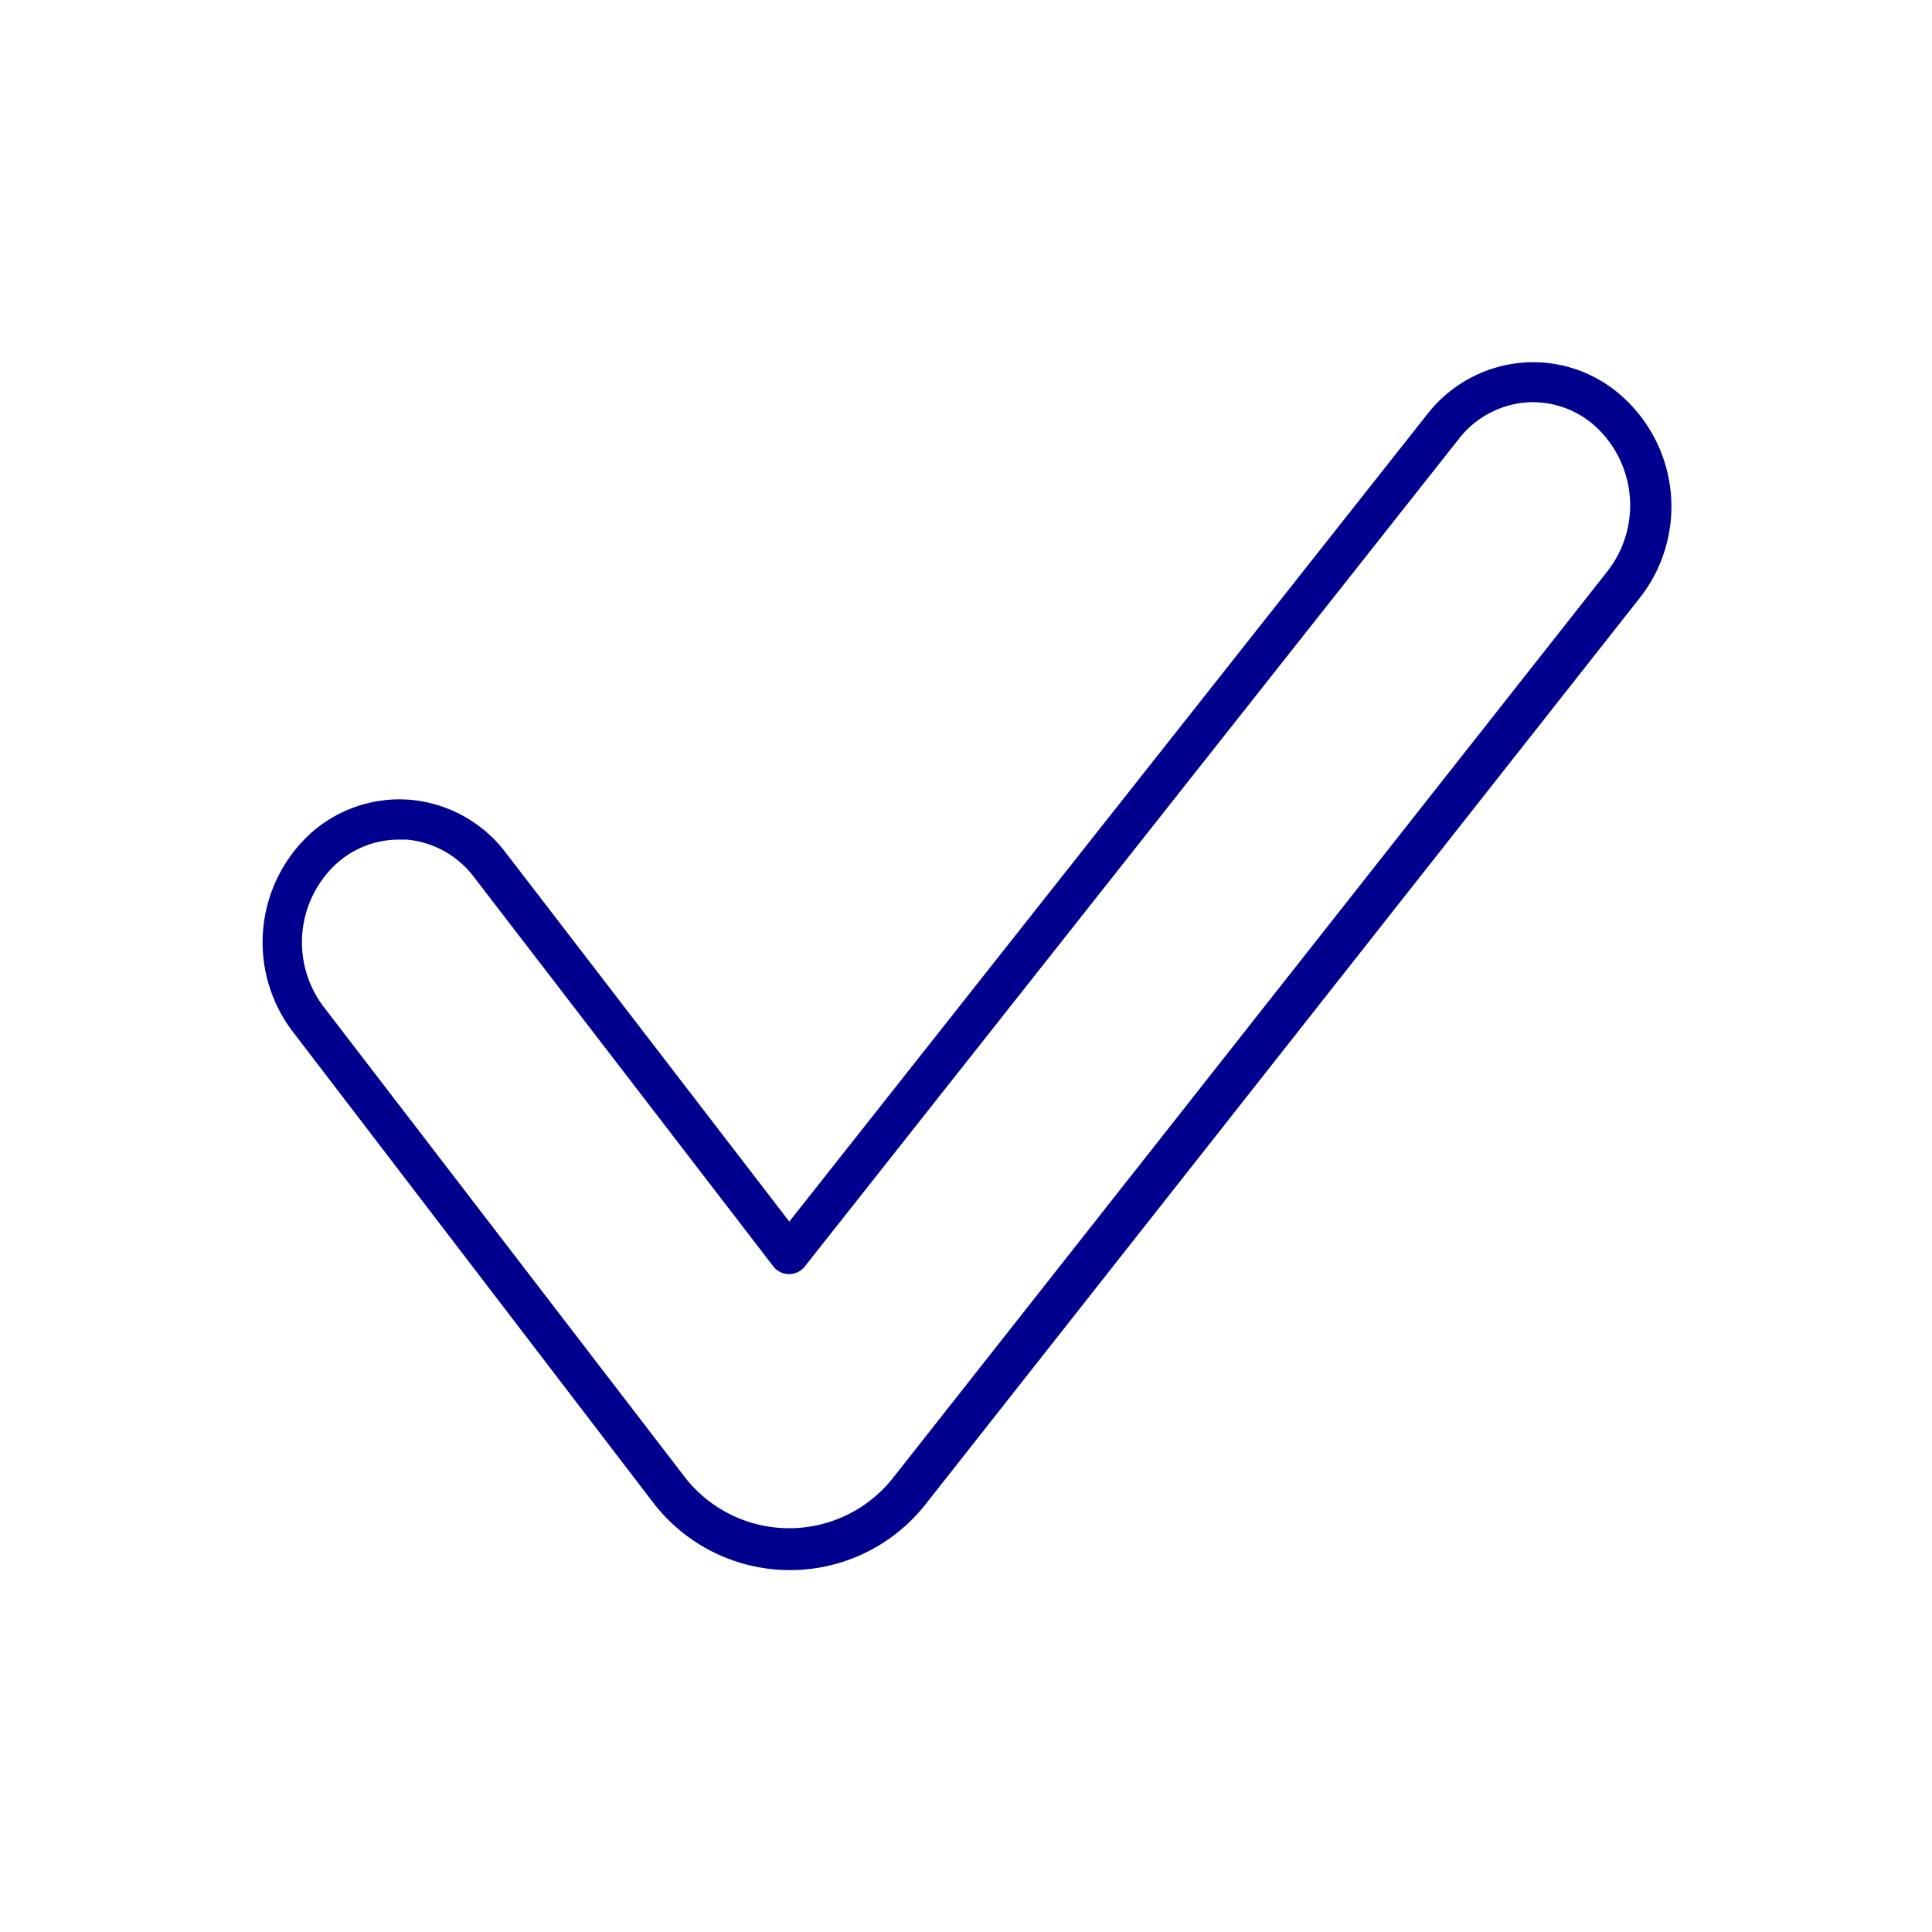 <svg width="96" height="96" xmlns="http://www.w3.org/2000/svg"><path d="M80.65 19.74a6.6 6.6 0 00-5-1.72 6.69 6.69 0 00-4.72 2.55L39.22 60.7 25.1 42.33a6.68 6.68 0 00-4.73-2.59 6.61 6.61 0 00-5 1.73 7.33 7.33 0 00-.74 9.9l17.9 23.39a8.57 8.57 0 0013.45 0l35.46-45a7.34 7.34 0 00-.79-10.02zm-.82 8.7l-35.46 45a6.57 6.57 0 01-10.31 0l-17.9-23.31a5.31 5.31 0 01.52-7.18 4.62 4.62 0 013.13-1.23h.39a4.7 4.7 0 013.32 1.82l14.9 19.38a1 1 0 00.79.39 1 1 0 00.78-.38l32.49-41.11A4.71 4.71 0 0175.8 20a4.63 4.63 0 013.5 1.21 5.32 5.32 0 01.53 7.23z" fill="#00008F"/></svg>